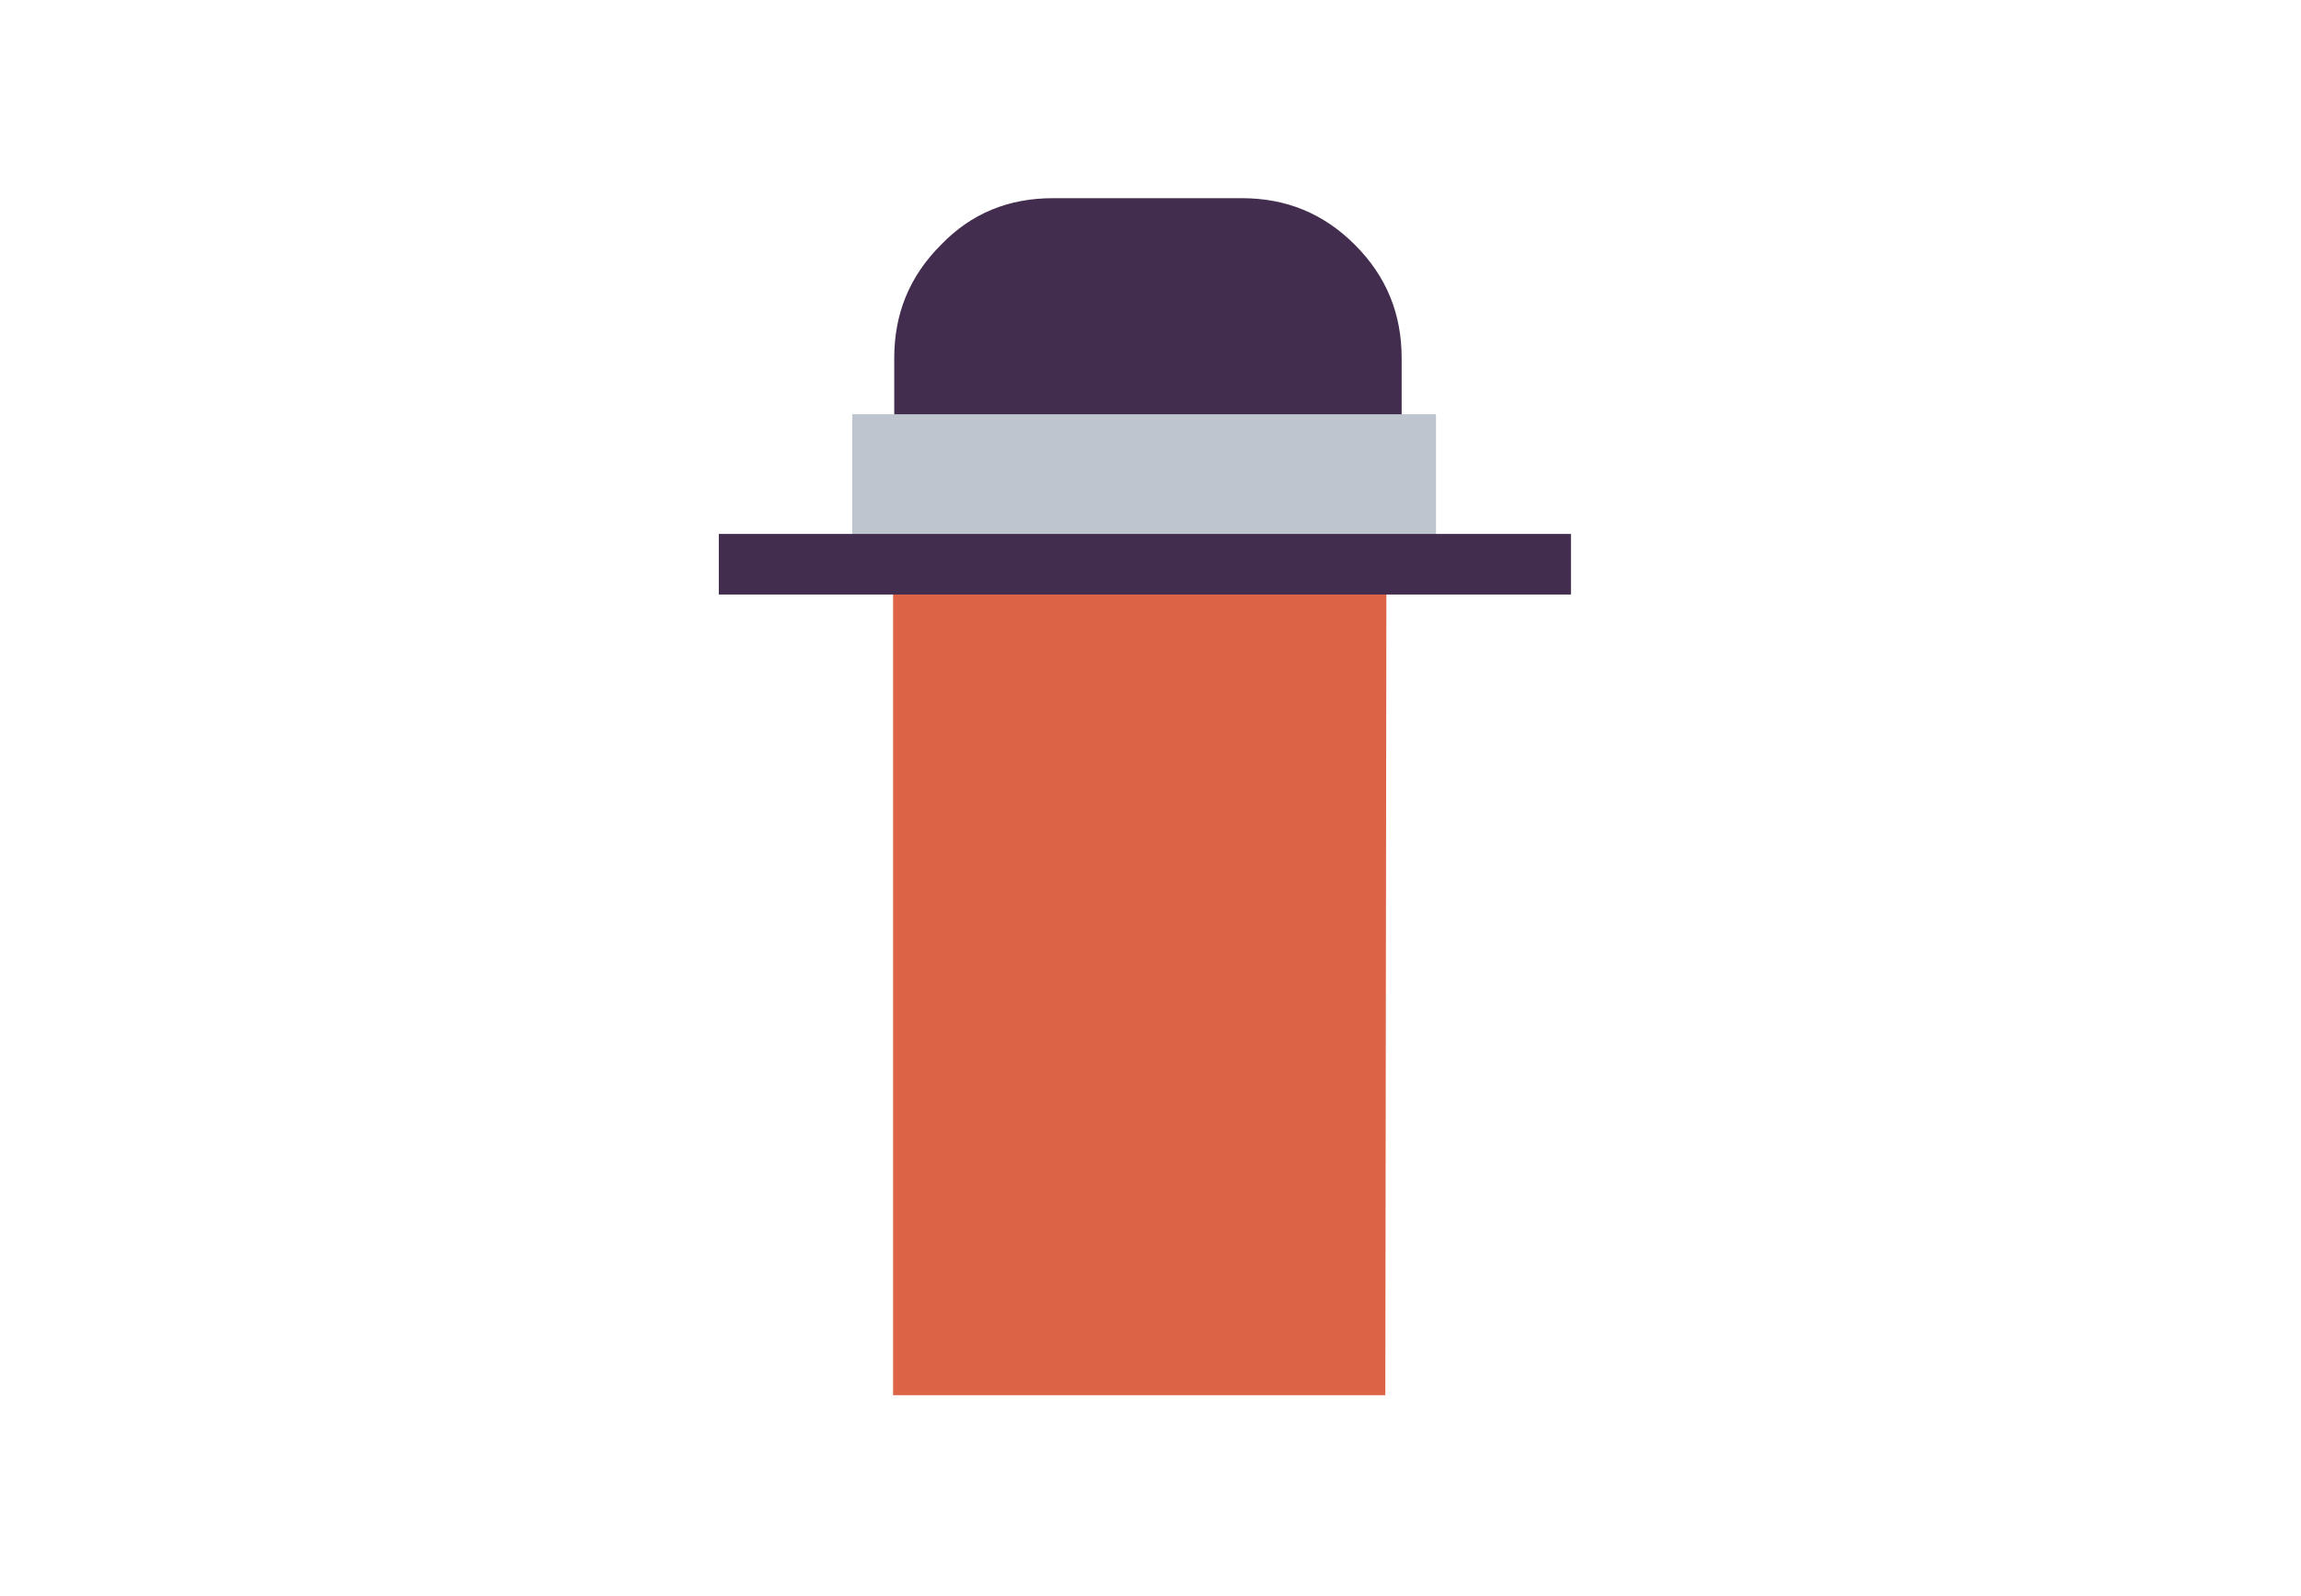 <?xml version="1.0" encoding="utf-8"?>
<!-- Generator: Adobe Illustrator 19.2.1, SVG Export Plug-In . SVG Version: 6.00 Build 0)  -->
<svg version="1.1" id="Lager_1" xmlns="http://www.w3.org/2000/svg" xmlns:xlink="http://www.w3.org/1999/xlink" x="0px" y="0px"
	 viewBox="0 0 173 120" style="enable-background:new 0 0 173 120;" xml:space="preserve">
<style type="text/css">
	.st0{fill:#FFFFFF;fill-opacity:0;}
	.st1{fill:#DC6346;}
	.st2{fill:#432D4E;}
	.st3{fill:#BEC5CF;}
	.st4{fill:none;stroke:#BEC5CF;stroke-width:3;stroke-miterlimit:10;}
	.st5{fill:none;stroke:#432D4E;stroke-width:4;stroke-miterlimit:10;}
</style>
<g transform="matrix( 1, 0, 0, 1, 210,244.95) ">
	<g transform="matrix( 1, 0, 0, 1, 0,0) ">
		<g>
			<g id="Intro_gubbe_1_0_Layer1_0_FILL">
				<path class="st0" d="M-37-124.9v-120h-173v120C-210-124.9-37-124.9-37-124.9z"/>
			</g>
		</g>
	</g>
	<g transform="matrix( 0.877, 0, 0, 0.878, 56.4,15) ">
		<g>
			<g id="Intro_gubbe_1_0_Layer0_0_MEMBER_0_FILL">
				<path class="st1" d="M-184.9-251.7c0-5.5-2-10.3-5.9-14.2s-8.7-5.9-14.2-5.9h-2.1c-5.5,0-10.3,2-14.2,5.9s-5.9,8.6-5.9,14.2
					v75.1h42.2L-184.9-251.7L-184.9-251.7z"/>
			</g>
		</g>
	</g>
	<g transform="matrix( 0.877, 0, 0, 0.878, 56.4,15) ">
		<g>
			<g id="Intro_gubbe_1_0_Layer0_0_MEMBER_1_FILL">
				<path class="st2" d="M-183.6-249.3v-16.1c0-3.8-1.3-7-4-9.7s-5.9-4-9.7-4h-16.2c-3.8,0-7,1.3-9.6,4c-2.7,2.7-4,5.9-4,9.7v16.1
					L-183.6-249.3L-183.6-249.3z"/>
			</g>
		</g>
	</g>
	<g>
		<g id="Intro_gubbe_1_0_Layer0_0_MEMBER_2_FILL">
			<path class="st3" d="M-104.6-205.3v-6.9h-38.1v6.9H-104.6z"/>
		</g>
	</g>
	<g transform="matrix( 1.14, 0, 0, 1.139, -64.3,-17.1) ">
		<path id="Intro_gubbe_1_0_Layer0_0_MEMBER_2_1_STROKES" class="st4" d="M-34.6-171.2h-35.5v6.4h35.5V-171.2z"/>
	</g>
	<g transform="matrix( 1.14, 0, 0, 1.139, -64.3,-17.1) ">
		<path id="Intro_gubbe_1_0_Layer0_0_MEMBER_3_MEMBER_0_1_STROKES" class="st5" d="M-80.4-162.8h56.2"/>
	</g>
</g>
</svg>
